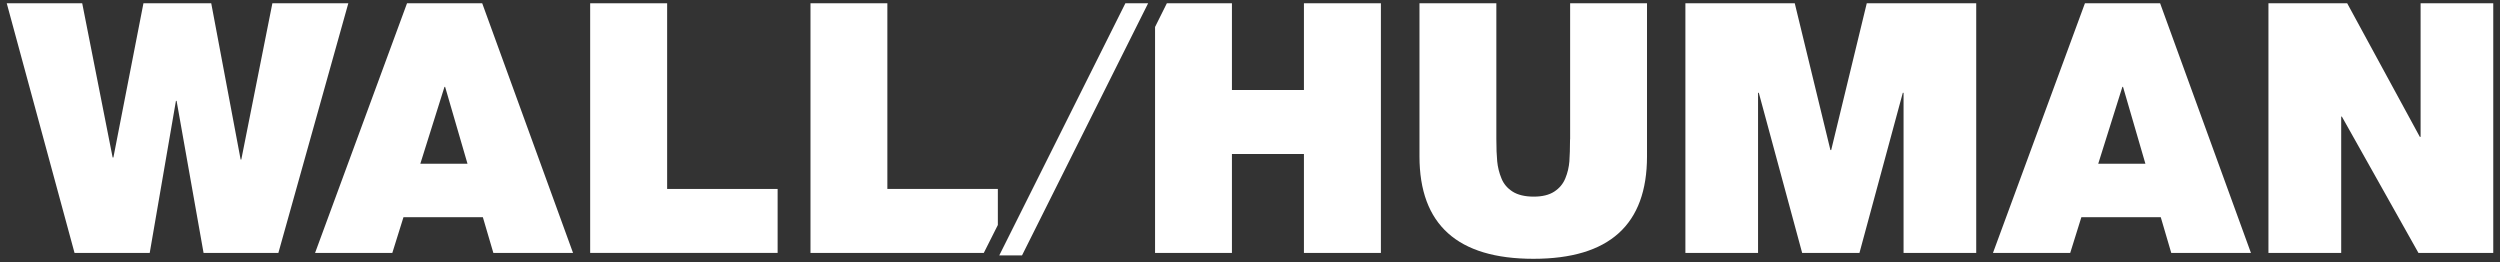 <svg id="a" data-name="レイヤー 1" xmlns="http://www.w3.org/2000/svg" viewBox="0 0 267 28">
  <rect x="0" y="0" width="267" height="28" fill="#333333" stroke="none"/>
  <polygon points="29.09 .35 25.77 17.04 25.7 17.04 22.56 .35 15.32 .35 12.11 16.82 12.03 16.82 8.78 .35 .72 .35 7.96 27.01 15.99 27.01 18.79 10.77 18.86 10.77 21.74 27.01 29.73 27.01 37.2 .35 29.09 .35" style="fill: #fff; stroke-width: 0px;"/>
  <path d="M43.47.35l-9.82,26.66h8.25l1.19-3.81h8.48l1.12,3.81h8.51L51.5.35h-8.03ZM44.89,17.49l2.58-8.21h.07l2.39,8.21h-5.04Z" style="fill: #fff; stroke-width: 0px;"/>
  <polygon points="71.25 .35 63.03 .35 63.03 27.01 83.05 27.01 83.05 20.18 71.25 20.18 71.25 .35" style="fill: #fff; stroke-width: 0px;"/>
  <polygon points="106.57 20.18 94.77 20.18 94.77 .35 86.56 .35 86.56 27.01 105.07 27.01 106.57 24.03 106.57 20.18" style="fill: #fff; stroke-width: 0px;"/>
  <polygon points="139.26 9.61 131.57 9.61 131.57 .35 124.62 .35 123.36 2.88 123.36 27.01 131.57 27.01 131.57 16.45 139.26 16.45 139.26 27.01 147.48 27.01 147.48 .35 139.26 .35 139.26 9.61" style="fill: #fff; stroke-width: 0px;"/>
  <path d="M167.68,14.88c0,.95-.03,1.73-.07,2.35-.05.62-.19,1.23-.43,1.81-.24.59-.63,1.06-1.18,1.42-.55.36-1.28.54-2.2.54s-1.7-.18-2.26-.54c-.56-.36-.96-.83-1.19-1.42-.24-.58-.39-1.19-.45-1.81-.06-.62-.09-1.41-.09-2.35V.35h-8.21v16.35c0,7.29,4.06,10.94,12.17,10.94s12.13-3.65,12.13-10.94V.35h-8.21v14.52Z" style="fill: #fff; stroke-width: 0px;"/>
  <polygon points="195.57 16.03 195.49 16.03 191.68 .35 180 .35 180 27.01 187.76 27.01 187.76 9.91 187.84 9.91 192.47 27.01 198.59 27.01 203.22 9.91 203.3 9.91 203.3 27.01 211.06 27.01 211.06 .35 199.37 .35 195.57 16.03" style="fill: #fff; stroke-width: 0px;"/>
  <path d="M222.67.35l-9.82,26.66h8.25l1.19-3.81h8.48l1.12,3.81h8.51L230.7.35h-8.03ZM224.09,17.49l2.58-8.21h.07l2.39,8.21h-5.04Z" style="fill: #fff; stroke-width: 0px;"/>
  <polygon points="258.52 .35 258.52 14.62 258.44 14.62 250.68 .35 242.27 .35 242.27 27.01 250.04 27.01 250.04 12.45 250.11 12.45 258.29 27.01 266.28 27.01 266.28 .35 258.52 .35" style="fill: #fff; stroke-width: 0px;"/>
  <polygon points="109.15 27.28 106.72 27.28 120.19 .35 122.62 .35 109.15 27.28" style="fill: #fff; stroke-width: 0px;"/>
</svg>